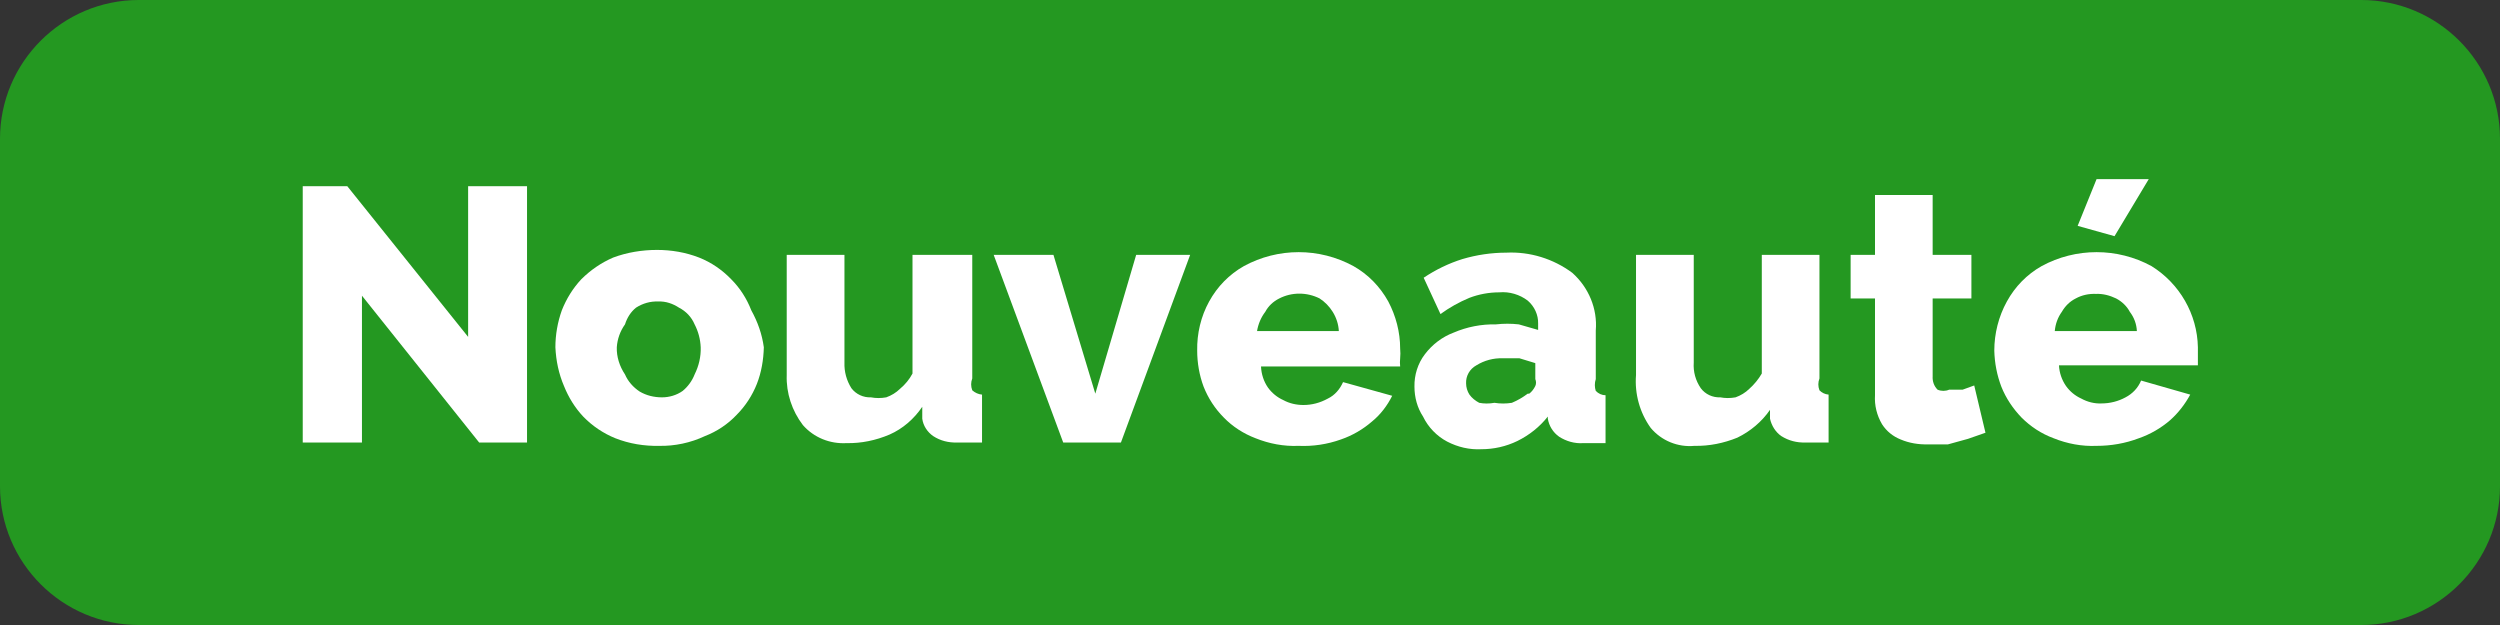 <?xml version="1.0" encoding="UTF-8"?>
<svg xmlns="http://www.w3.org/2000/svg" xmlns:xlink="http://www.w3.org/1999/xlink" width="32pt" height="8pt" viewBox="0 0 32 8" version="1.1">
<rect x="0" y="0" width="32" height="8" fill="#333333" stroke="none"/>
<g id="surface1">
<path style=" stroke:none;fill-rule:nonzero;fill:rgb(14.118%,59.608%,12.941%);fill-opacity:1;" d="M 1.777 0 L 30.223 0 C 31.203 0 32 0.797 32 1.777 L 32 6.223 C 32 7.203 31.203 8 30.223 8 L 1.777 8 C 0.797 8 0 7.203 0 6.223 L 0 1.777 C 0 0.797 0.797 0 1.777 0 Z M 1.777 0 "/>
<path style=" stroke:none;fill-rule:nonzero;fill:rgb(100%,100%,100%);fill-opacity:1;" d="M 4.633 3.785 L 4.633 5.664 L 3.875 5.664 L 3.875 2.383 L 4.445 2.383 L 5.992 4.312 L 5.992 2.383 L 6.746 2.383 L 6.746 5.664 L 6.133 5.664 Z M 4.633 3.785 "/>
<path style=" stroke:none;fill-rule:nonzero;fill:rgb(100%,100%,100%);fill-opacity:1;" d="M 8.438 5.707 C 8.246 5.711 8.055 5.68 7.875 5.609 C 7.723 5.547 7.582 5.453 7.465 5.332 C 7.359 5.219 7.277 5.086 7.219 4.941 C 7.152 4.785 7.117 4.617 7.109 4.445 C 7.109 4.285 7.137 4.125 7.191 3.973 C 7.25 3.824 7.332 3.691 7.441 3.574 C 7.559 3.457 7.695 3.363 7.848 3.297 C 8.027 3.23 8.219 3.199 8.41 3.199 C 8.594 3.199 8.777 3.23 8.949 3.297 C 9.105 3.359 9.242 3.453 9.359 3.574 C 9.473 3.688 9.559 3.824 9.617 3.973 C 9.699 4.121 9.754 4.277 9.777 4.445 C 9.773 4.605 9.746 4.766 9.688 4.914 C 9.629 5.062 9.543 5.195 9.43 5.309 C 9.316 5.43 9.176 5.523 9.023 5.582 C 8.84 5.668 8.637 5.711 8.438 5.707 Z M 7.895 4.445 C 7.891 4.566 7.93 4.688 8 4.793 C 8.039 4.883 8.105 4.957 8.188 5.012 C 8.273 5.062 8.371 5.086 8.473 5.086 C 8.566 5.086 8.66 5.059 8.738 5.004 C 8.805 4.949 8.859 4.875 8.891 4.793 C 8.945 4.684 8.973 4.566 8.969 4.445 C 8.965 4.344 8.938 4.242 8.891 4.152 C 8.852 4.059 8.781 3.984 8.691 3.938 C 8.613 3.887 8.523 3.855 8.426 3.859 C 8.324 3.855 8.227 3.883 8.141 3.938 C 8.074 3.992 8.027 4.066 8 4.152 C 7.938 4.238 7.902 4.34 7.895 4.445 Z M 7.895 4.445 "/>
<path style=" stroke:none;fill-rule:nonzero;fill:rgb(100%,100%,100%);fill-opacity:1;" d="M 10.07 4.801 L 10.07 3.262 L 10.809 3.262 L 10.809 4.641 C 10.805 4.758 10.836 4.871 10.898 4.969 C 10.957 5.047 11.051 5.09 11.148 5.086 C 11.211 5.098 11.277 5.098 11.344 5.086 C 11.41 5.062 11.469 5.027 11.52 4.977 C 11.586 4.922 11.641 4.855 11.68 4.781 L 11.68 3.262 L 12.445 3.262 L 12.445 4.844 C 12.426 4.895 12.426 4.945 12.445 4.996 C 12.48 5.027 12.523 5.047 12.57 5.051 L 12.57 5.664 L 12.25 5.664 C 12.141 5.668 12.035 5.641 11.945 5.582 C 11.871 5.531 11.816 5.449 11.805 5.359 L 11.805 5.207 C 11.699 5.363 11.555 5.488 11.387 5.562 C 11.211 5.637 11.023 5.676 10.836 5.672 C 10.625 5.684 10.418 5.602 10.277 5.441 C 10.137 5.258 10.062 5.031 10.07 4.801 Z M 10.07 4.801 "/>
<path style=" stroke:none;fill-rule:nonzero;fill:rgb(100%,100%,100%);fill-opacity:1;" d="M 13.609 5.664 L 12.719 3.262 L 13.484 3.262 L 14.02 5.039 L 14.543 3.262 L 15.234 3.262 L 14.348 5.664 Z M 13.609 5.664 "/>
<path style=" stroke:none;fill-rule:nonzero;fill:rgb(100%,100%,100%);fill-opacity:1;" d="M 16.621 5.707 C 16.434 5.715 16.246 5.68 16.07 5.609 C 15.918 5.551 15.777 5.461 15.664 5.344 C 15.551 5.23 15.465 5.098 15.406 4.949 C 15.352 4.805 15.324 4.645 15.324 4.488 C 15.32 4.27 15.371 4.051 15.477 3.859 C 15.582 3.668 15.734 3.512 15.922 3.406 C 16.359 3.168 16.887 3.168 17.324 3.406 C 17.512 3.512 17.664 3.668 17.77 3.859 C 17.867 4.043 17.922 4.25 17.922 4.461 C 17.926 4.504 17.926 4.547 17.922 4.586 C 17.918 4.621 17.918 4.656 17.922 4.691 L 16.141 4.691 C 16.145 4.789 16.176 4.883 16.23 4.961 C 16.281 5.031 16.348 5.086 16.426 5.121 C 16.504 5.164 16.594 5.184 16.684 5.184 C 16.793 5.184 16.898 5.156 16.996 5.102 C 17.086 5.059 17.152 4.98 17.191 4.891 L 17.82 5.066 C 17.758 5.191 17.672 5.305 17.562 5.395 C 17.445 5.496 17.312 5.574 17.164 5.625 C 16.988 5.688 16.805 5.715 16.621 5.707 Z M 16.09 4.238 L 17.137 4.238 C 17.133 4.152 17.105 4.066 17.059 3.992 C 17.016 3.922 16.957 3.863 16.891 3.82 C 16.727 3.738 16.535 3.738 16.375 3.82 C 16.297 3.859 16.234 3.918 16.195 3.992 C 16.141 4.062 16.105 4.148 16.09 4.238 Z M 16.09 4.238 "/>
<path style=" stroke:none;fill-rule:nonzero;fill:rgb(100%,100%,100%);fill-opacity:1;" d="M 18.105 4.949 C 18.102 4.801 18.148 4.652 18.238 4.535 C 18.332 4.41 18.461 4.312 18.605 4.258 C 18.777 4.184 18.961 4.148 19.148 4.152 C 19.246 4.141 19.344 4.141 19.441 4.152 L 19.688 4.223 L 19.688 4.141 C 19.691 4.031 19.641 3.922 19.555 3.848 C 19.453 3.77 19.32 3.73 19.191 3.742 C 19.059 3.742 18.93 3.766 18.809 3.812 C 18.676 3.867 18.551 3.938 18.438 4.02 L 18.223 3.555 C 18.375 3.453 18.543 3.371 18.719 3.316 C 18.902 3.262 19.09 3.234 19.281 3.234 C 19.582 3.219 19.883 3.312 20.125 3.492 C 20.336 3.68 20.449 3.953 20.426 4.23 L 20.426 4.852 C 20.41 4.902 20.41 4.957 20.426 5.004 C 20.461 5.039 20.504 5.059 20.551 5.059 L 20.551 5.672 L 20.266 5.672 C 20.156 5.68 20.047 5.648 19.957 5.59 C 19.879 5.535 19.828 5.453 19.812 5.359 L 19.812 5.332 C 19.707 5.465 19.574 5.57 19.422 5.645 C 19.277 5.715 19.121 5.75 18.961 5.75 C 18.809 5.758 18.66 5.723 18.523 5.652 C 18.391 5.582 18.281 5.469 18.215 5.332 C 18.141 5.219 18.105 5.086 18.105 4.949 Z M 19.574 5.039 C 19.605 5.016 19.633 4.98 19.652 4.941 C 19.664 4.914 19.664 4.883 19.652 4.852 L 19.652 4.648 L 19.449 4.586 L 19.234 4.586 C 19.117 4.582 19 4.613 18.898 4.676 C 18.812 4.723 18.762 4.812 18.766 4.906 C 18.766 4.957 18.781 5.008 18.809 5.051 C 18.84 5.094 18.883 5.129 18.934 5.156 C 18.996 5.168 19.062 5.168 19.129 5.156 C 19.203 5.168 19.277 5.168 19.352 5.156 C 19.426 5.125 19.492 5.086 19.555 5.039 Z M 19.574 5.039 "/>
<path style=" stroke:none;fill-rule:nonzero;fill:rgb(100%,100%,100%);fill-opacity:1;" d="M 20.941 4.801 L 20.941 3.262 L 21.68 3.262 L 21.68 4.641 C 21.672 4.758 21.703 4.871 21.77 4.969 C 21.828 5.047 21.922 5.09 22.02 5.086 C 22.082 5.098 22.148 5.098 22.215 5.086 C 22.281 5.062 22.34 5.027 22.391 4.977 C 22.453 4.922 22.508 4.855 22.551 4.781 L 22.551 3.262 L 23.289 3.262 L 23.289 4.844 C 23.27 4.895 23.27 4.945 23.289 4.996 C 23.32 5.027 23.359 5.047 23.406 5.051 L 23.406 5.664 L 23.109 5.664 C 23 5.668 22.895 5.641 22.801 5.582 C 22.727 5.531 22.676 5.449 22.656 5.359 L 22.656 5.246 C 22.551 5.398 22.406 5.52 22.238 5.602 C 22.066 5.672 21.879 5.711 21.688 5.707 C 21.477 5.727 21.266 5.641 21.129 5.477 C 20.988 5.281 20.922 5.039 20.941 4.801 Z M 20.941 4.801 "/>
<path style=" stroke:none;fill-rule:nonzero;fill:rgb(100%,100%,100%);fill-opacity:1;" d="M 25.414 5.539 L 25.191 5.617 L 24.934 5.688 L 24.676 5.688 C 24.559 5.691 24.438 5.672 24.328 5.625 C 24.23 5.586 24.148 5.52 24.09 5.43 C 24.023 5.316 23.992 5.188 24 5.059 L 24 3.82 L 23.688 3.82 L 23.688 3.262 L 24 3.262 L 24 2.496 L 24.738 2.496 L 24.738 3.262 L 25.234 3.262 L 25.234 3.82 L 24.738 3.82 L 24.738 4.816 C 24.734 4.879 24.754 4.941 24.801 4.988 C 24.848 5.008 24.902 5.008 24.949 4.988 L 25.121 4.988 L 25.27 4.934 Z M 25.414 5.539 "/>
<path style=" stroke:none;fill-rule:nonzero;fill:rgb(100%,100%,100%);fill-opacity:1;" d="M 26.836 5.707 C 26.648 5.715 26.461 5.68 26.285 5.609 C 26.129 5.551 25.992 5.461 25.875 5.344 C 25.766 5.23 25.676 5.098 25.617 4.949 C 25.562 4.805 25.531 4.648 25.527 4.488 C 25.527 4.27 25.582 4.051 25.688 3.859 C 25.793 3.668 25.945 3.512 26.133 3.406 C 26.57 3.168 27.102 3.168 27.539 3.406 C 27.898 3.629 28.125 4.02 28.133 4.445 C 28.133 4.488 28.133 4.523 28.133 4.57 C 28.133 4.613 28.133 4.648 28.133 4.676 L 26.355 4.676 C 26.359 4.77 26.391 4.863 26.445 4.941 C 26.496 5.012 26.562 5.066 26.641 5.102 C 26.719 5.145 26.809 5.168 26.898 5.164 C 27.008 5.164 27.113 5.137 27.207 5.086 C 27.297 5.039 27.367 4.965 27.406 4.871 L 28.035 5.051 C 27.969 5.172 27.883 5.285 27.777 5.379 C 27.66 5.48 27.523 5.559 27.379 5.609 C 27.203 5.676 27.02 5.707 26.836 5.707 Z M 26.301 4.238 L 27.352 4.238 C 27.348 4.148 27.316 4.062 27.262 3.992 C 27.223 3.918 27.16 3.859 27.086 3.82 C 27.004 3.781 26.918 3.758 26.828 3.762 C 26.738 3.758 26.648 3.777 26.57 3.82 C 26.492 3.859 26.434 3.918 26.391 3.992 C 26.34 4.062 26.309 4.148 26.301 4.238 Z M 27.066 3.023 L 26.594 2.891 L 26.836 2.293 L 27.504 2.293 Z M 27.066 3.023 "/>
</g>
</svg>
